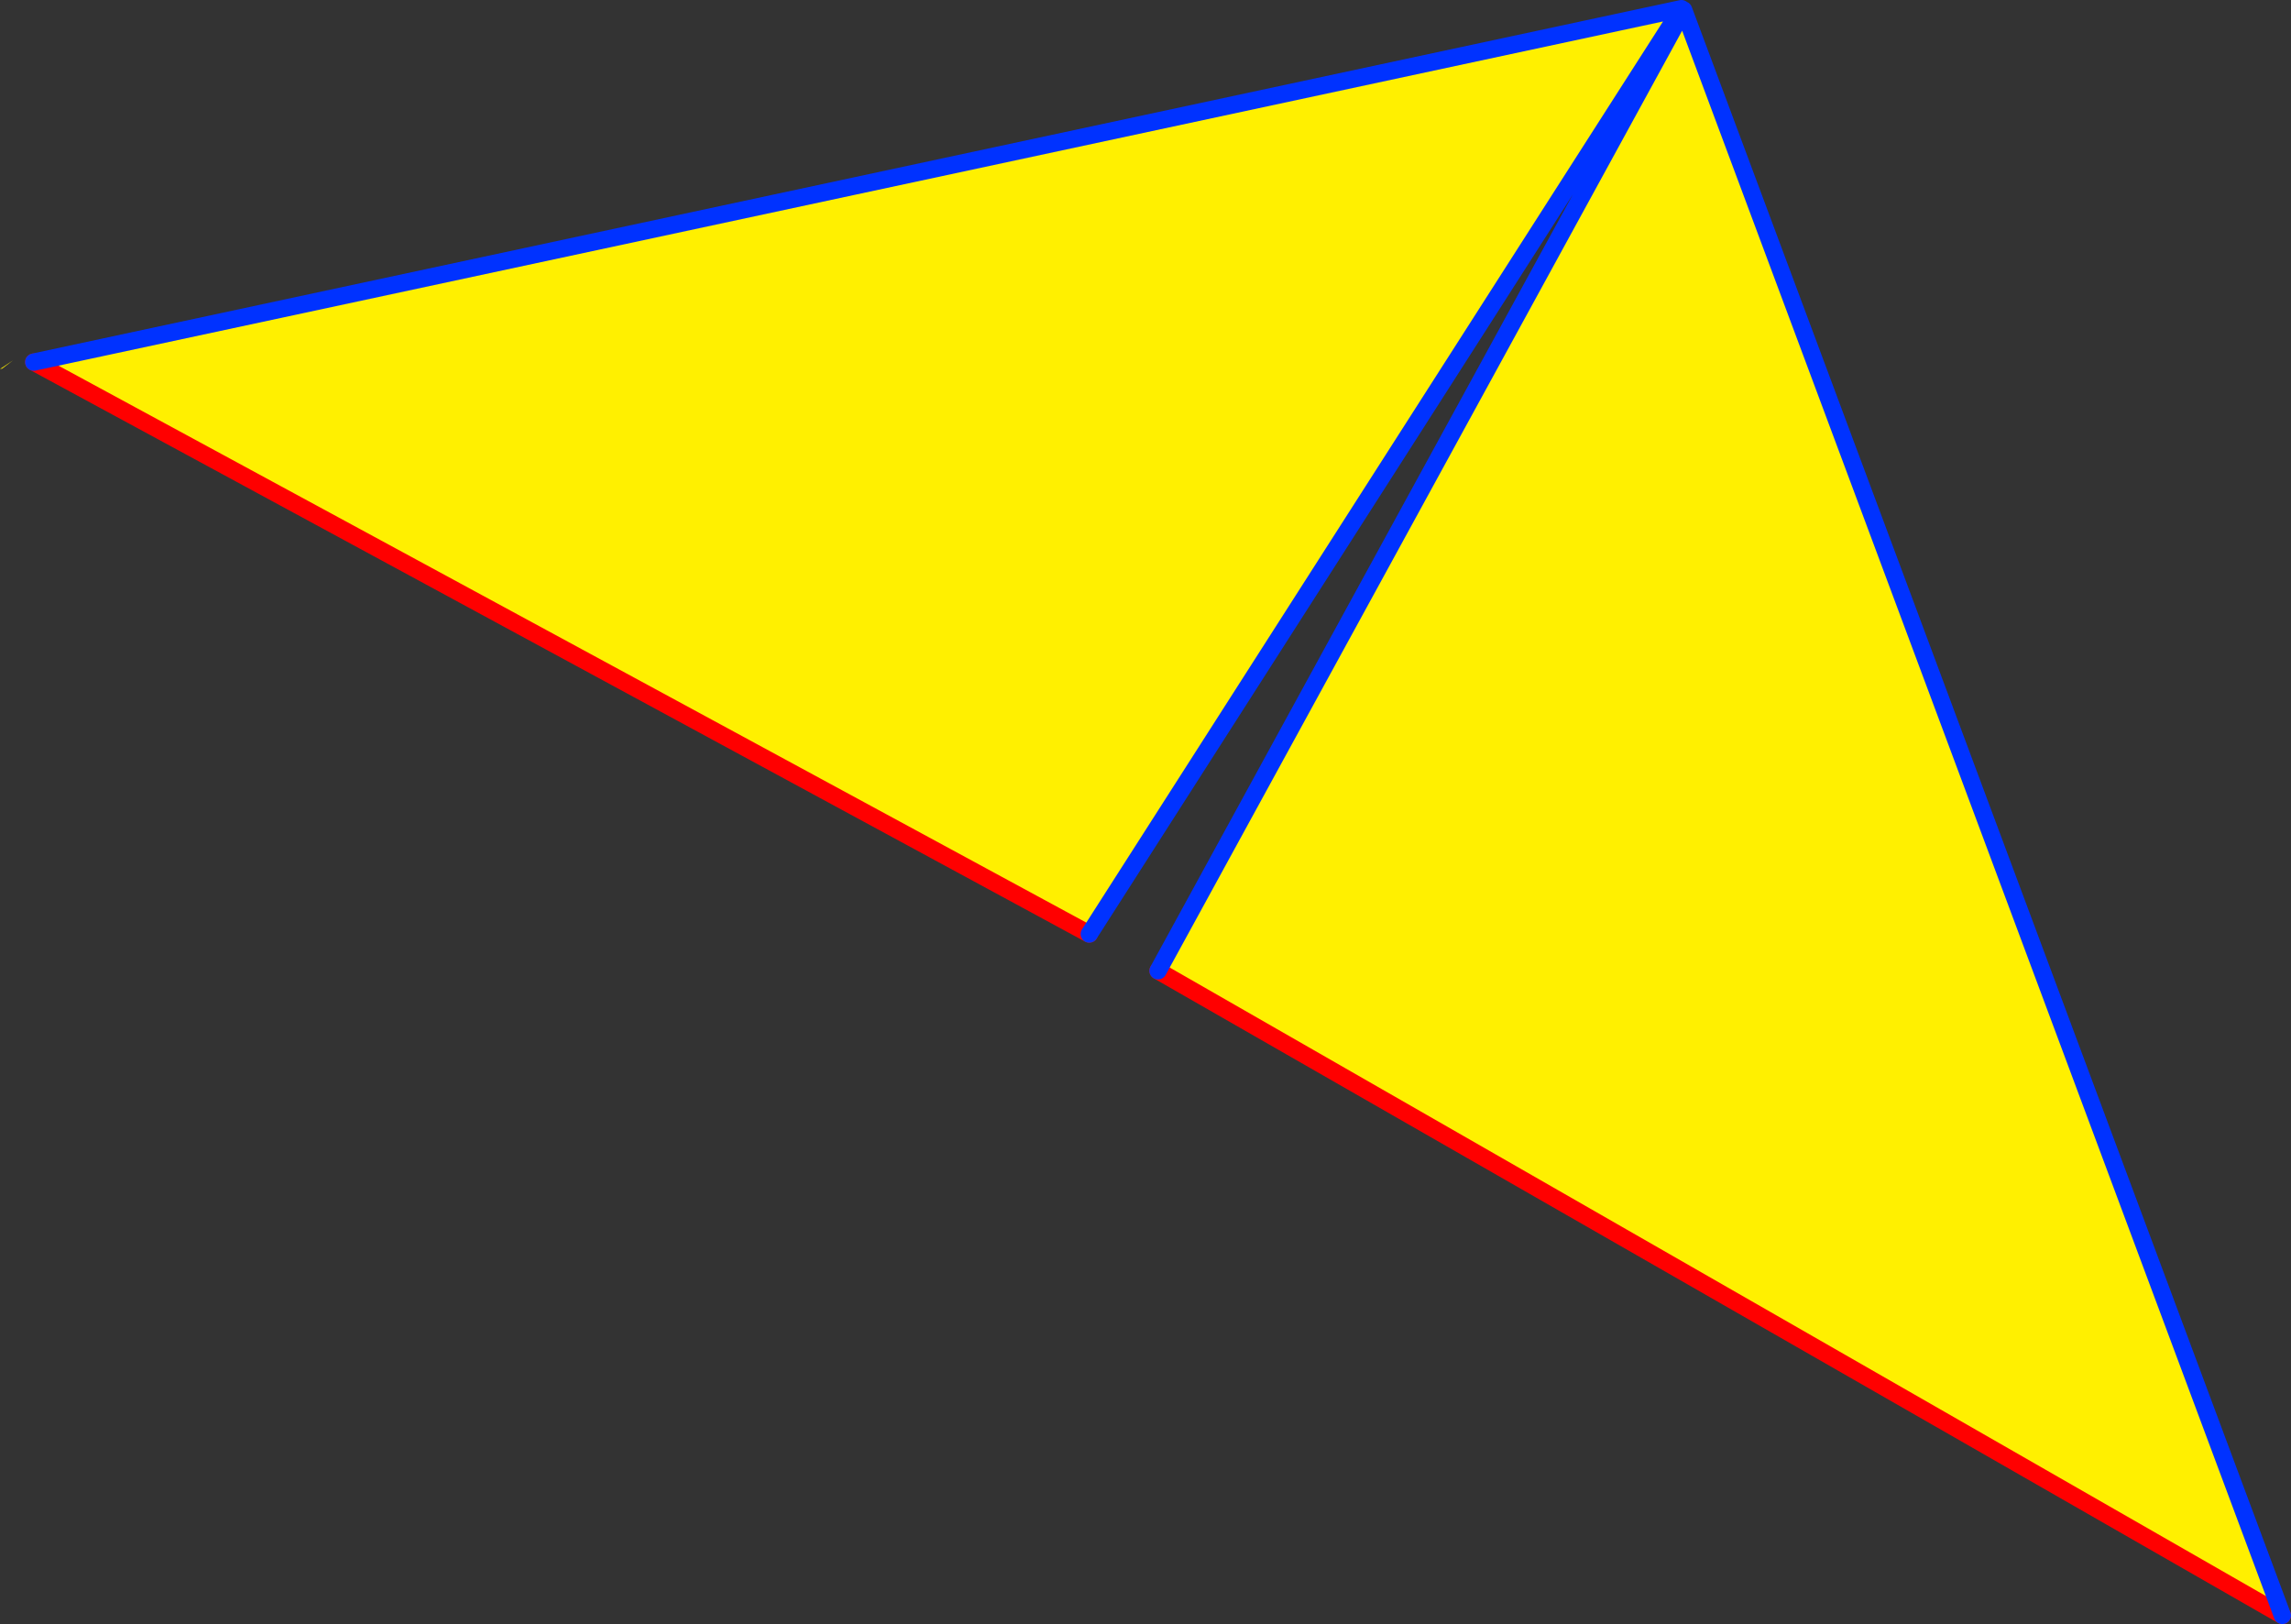 <?xml version="1.0" encoding="UTF-8" standalone="no"?>
<svg xmlns:xlink="http://www.w3.org/1999/xlink" height="187.7px" width="264.8px" xmlns="http://www.w3.org/2000/svg">
  <rect width="100%" height="100%" fill="#333333" stroke="none"/>
  <g transform="matrix(1.0, 0.0, 0.0, 1.0, -218.2, -155.15)">
    <path d="M482.0 341.85 L352.05 267.35 412.8 156.3 482.0 341.85 M222.1 197.0 L412.55 156.15 344.1 263.1 222.1 197.0 M218.2 197.8 L219.7 196.8 218.45 197.75 218.2 197.8" fill="#fff000" fill-rule="evenodd" stroke="none"/>
    <path d="M482.0 341.85 L352.05 267.35 M222.1 197.0 L344.1 263.1" fill="none" stroke="#ff0000" stroke-linecap="round" stroke-linejoin="round" stroke-width="2.0"/>
    <path d="M352.05 267.35 L412.8 156.3 482.0 341.85 M344.1 263.1 L412.55 156.15 222.1 197.0" fill="none" stroke="#0032ff" stroke-linecap="round" stroke-linejoin="round" stroke-width="2.0"/>
  </g>
</svg>
